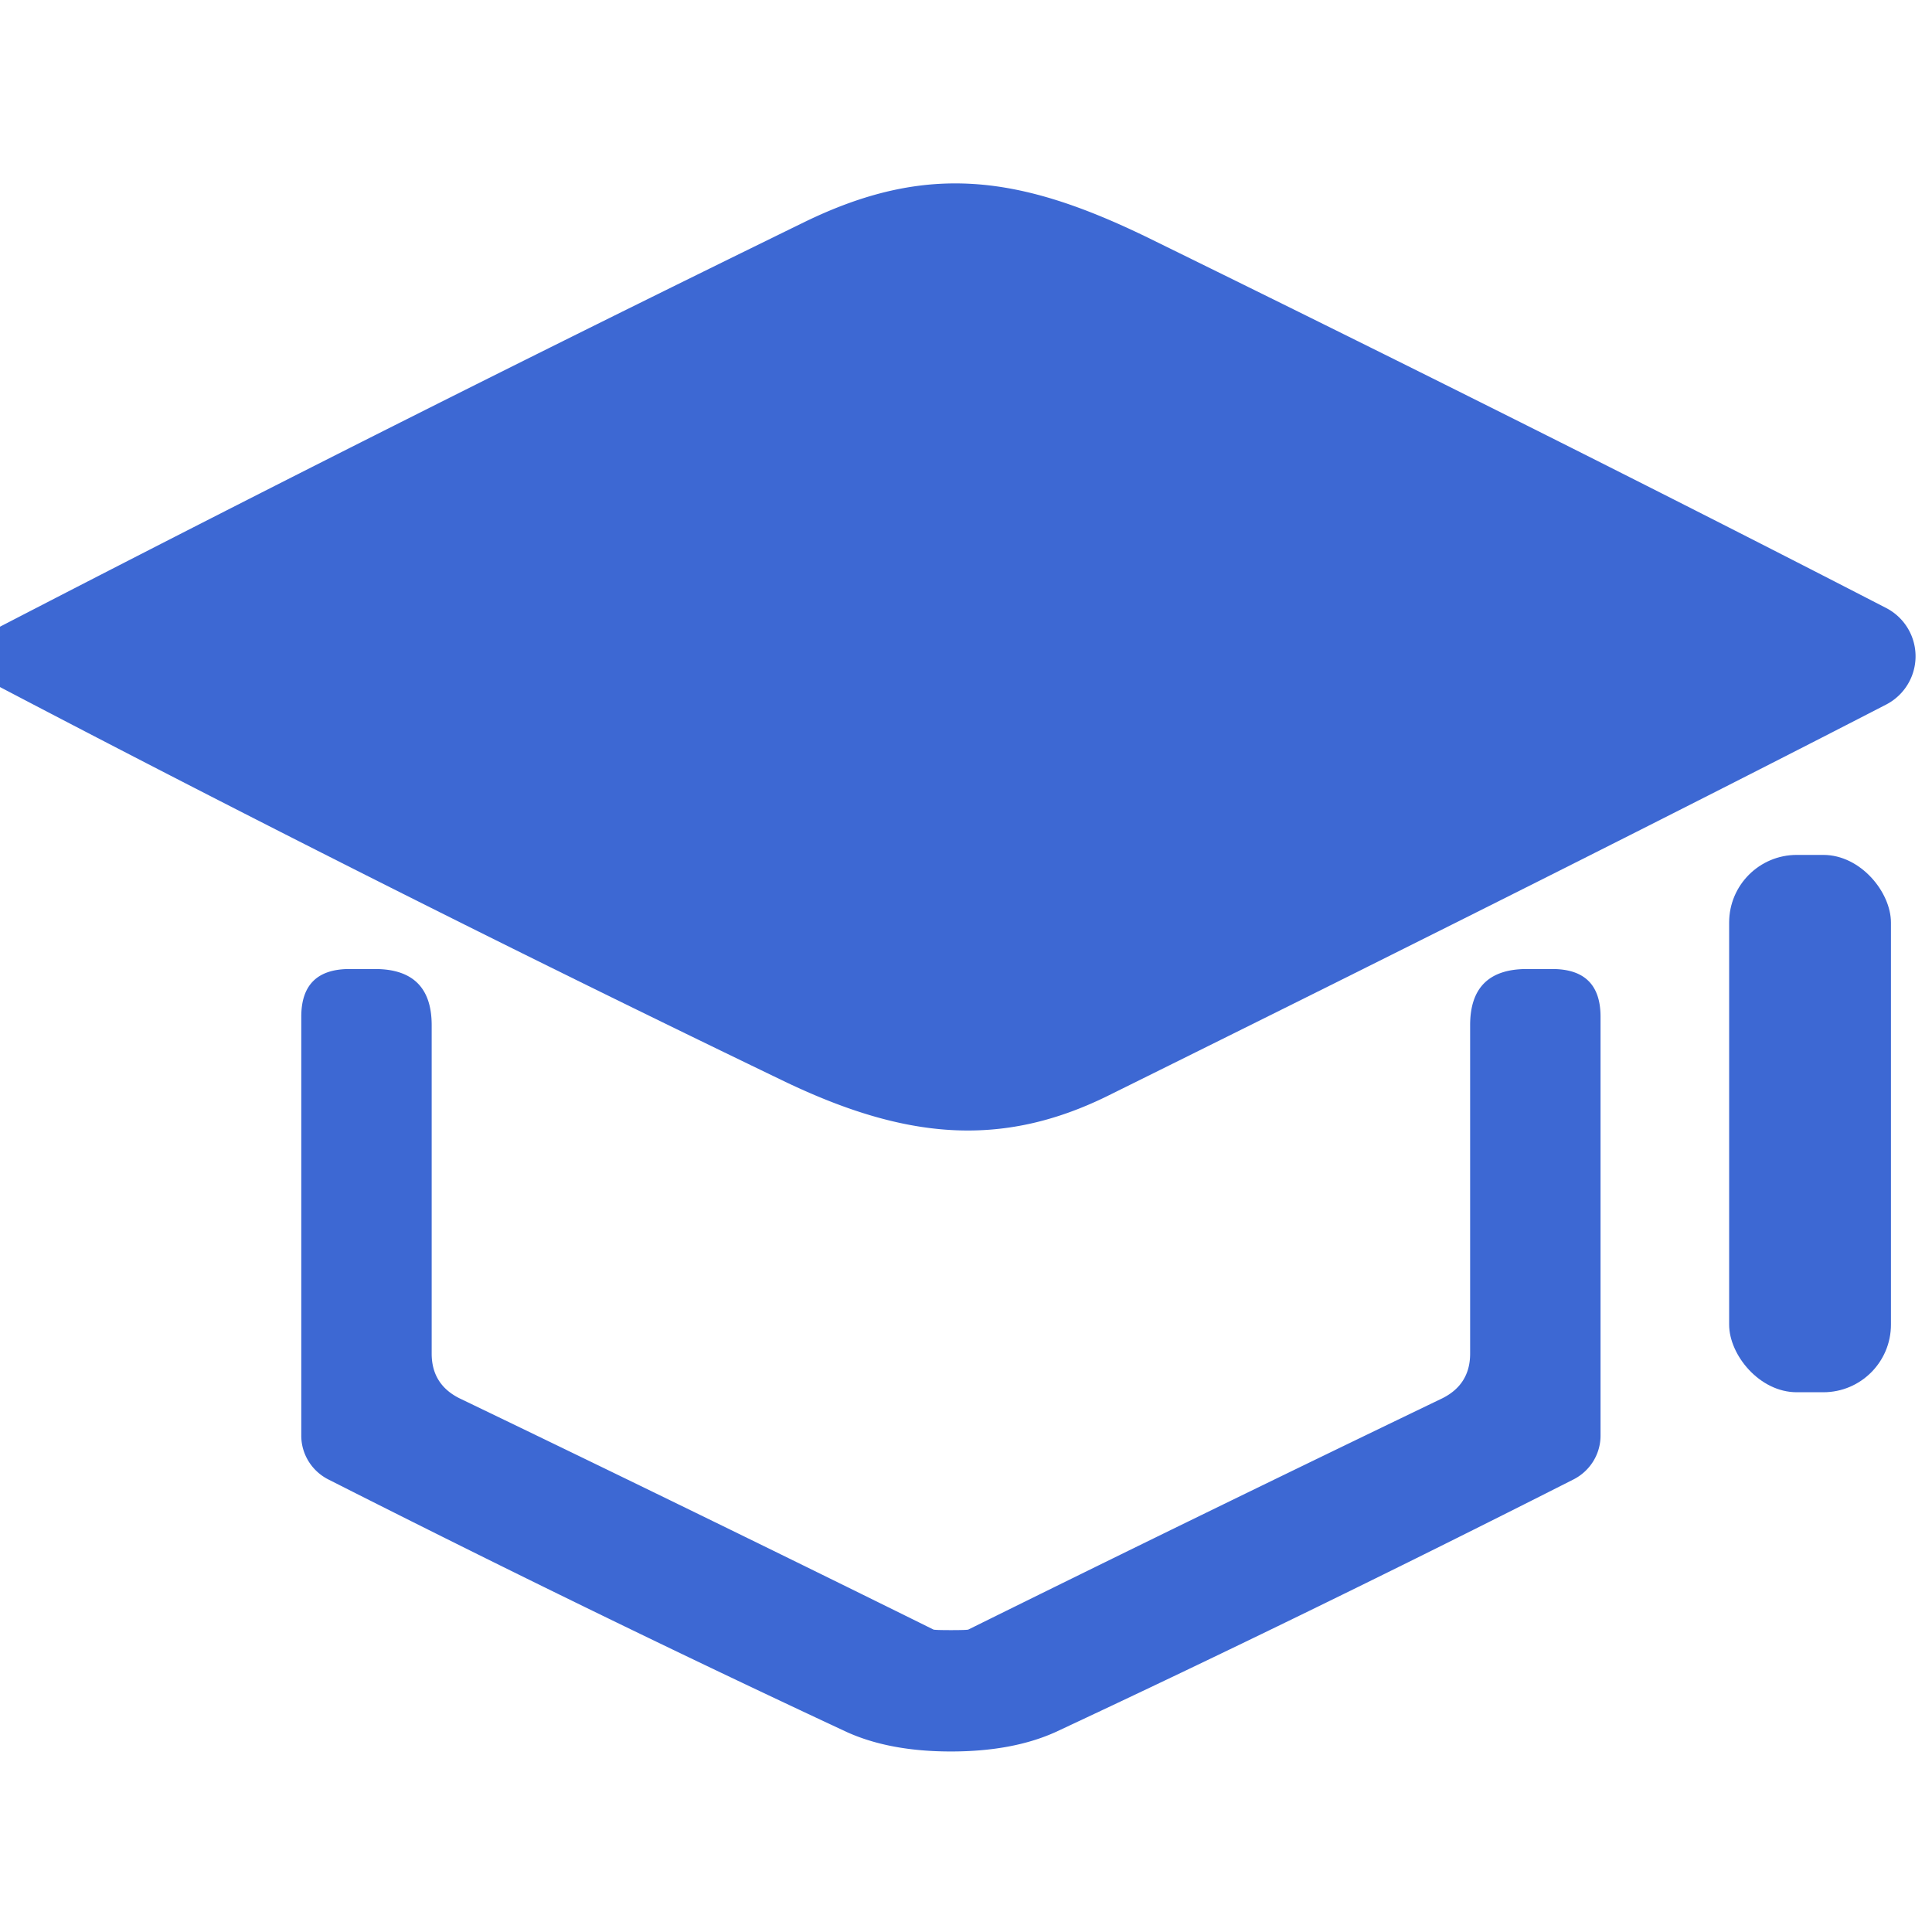 <?xml version="1.0" encoding="UTF-8" standalone="no"?>
<!DOCTYPE svg PUBLIC "-//W3C//DTD SVG 1.1//EN" "http://www.w3.org/Graphics/SVG/1.1/DTD/svg11.dtd">
<svg xmlns="http://www.w3.org/2000/svg" version="1.1" viewBox="0.00 0.00 32.00 32.00">
<path fill="#3d68d3" d="
  M 0.00 11.38
  L 0.00 10.38
  Q 6.59 6.97 13.32 3.68
  C 15.35 2.69 16.88 2.90 19.00 3.93
  Q 25.83 7.28 31.24 10.07
  A 0.90 0.90 0.0 0 1 31.24 11.67
  Q 26.45 14.14 18.37 18.14
  C 16.56 19.04 14.96 18.85 13.01 17.92
  Q 6.43 14.75 0.00 11.38
  Z"
/>
<rect fill="#3d68d3" x="28.64" y="14.16" width="2.68" height="8.90" rx="1.12"/>
<path fill="#3d68d3" d="
  M 15.75 27.00
  Q 16.02 27.00 16.04 26.99
  Q 19.84 25.11 23.89 23.16
  Q 24.35 22.93 24.35 22.42
  L 24.35 16.98
  Q 24.35 16.05 25.29 16.05
  L 25.71 16.05
  Q 26.51 16.05 26.51 16.84
  L 26.51 23.78
  A 0.82 0.81 -14.0 0 1 26.07 24.50
  Q 21.61 26.76 17.48 28.69
  Q 16.77 29.01 15.75 29.01
  Q 14.74 29.01 14.03 28.69
  Q 9.89 26.76 5.43 24.50
  A 0.82 0.81 14.0 0 1 4.99 23.78
  L 4.99 16.84
  Q 4.99 16.05 5.79 16.05
  L 6.21 16.05
  Q 7.15 16.05 7.15 16.98
  L 7.15 22.42
  Q 7.15 22.93 7.61 23.16
  Q 11.66 25.11 15.46 26.99
  Q 15.48 27.00 15.75 27.00
  Z"
/>
</svg>
